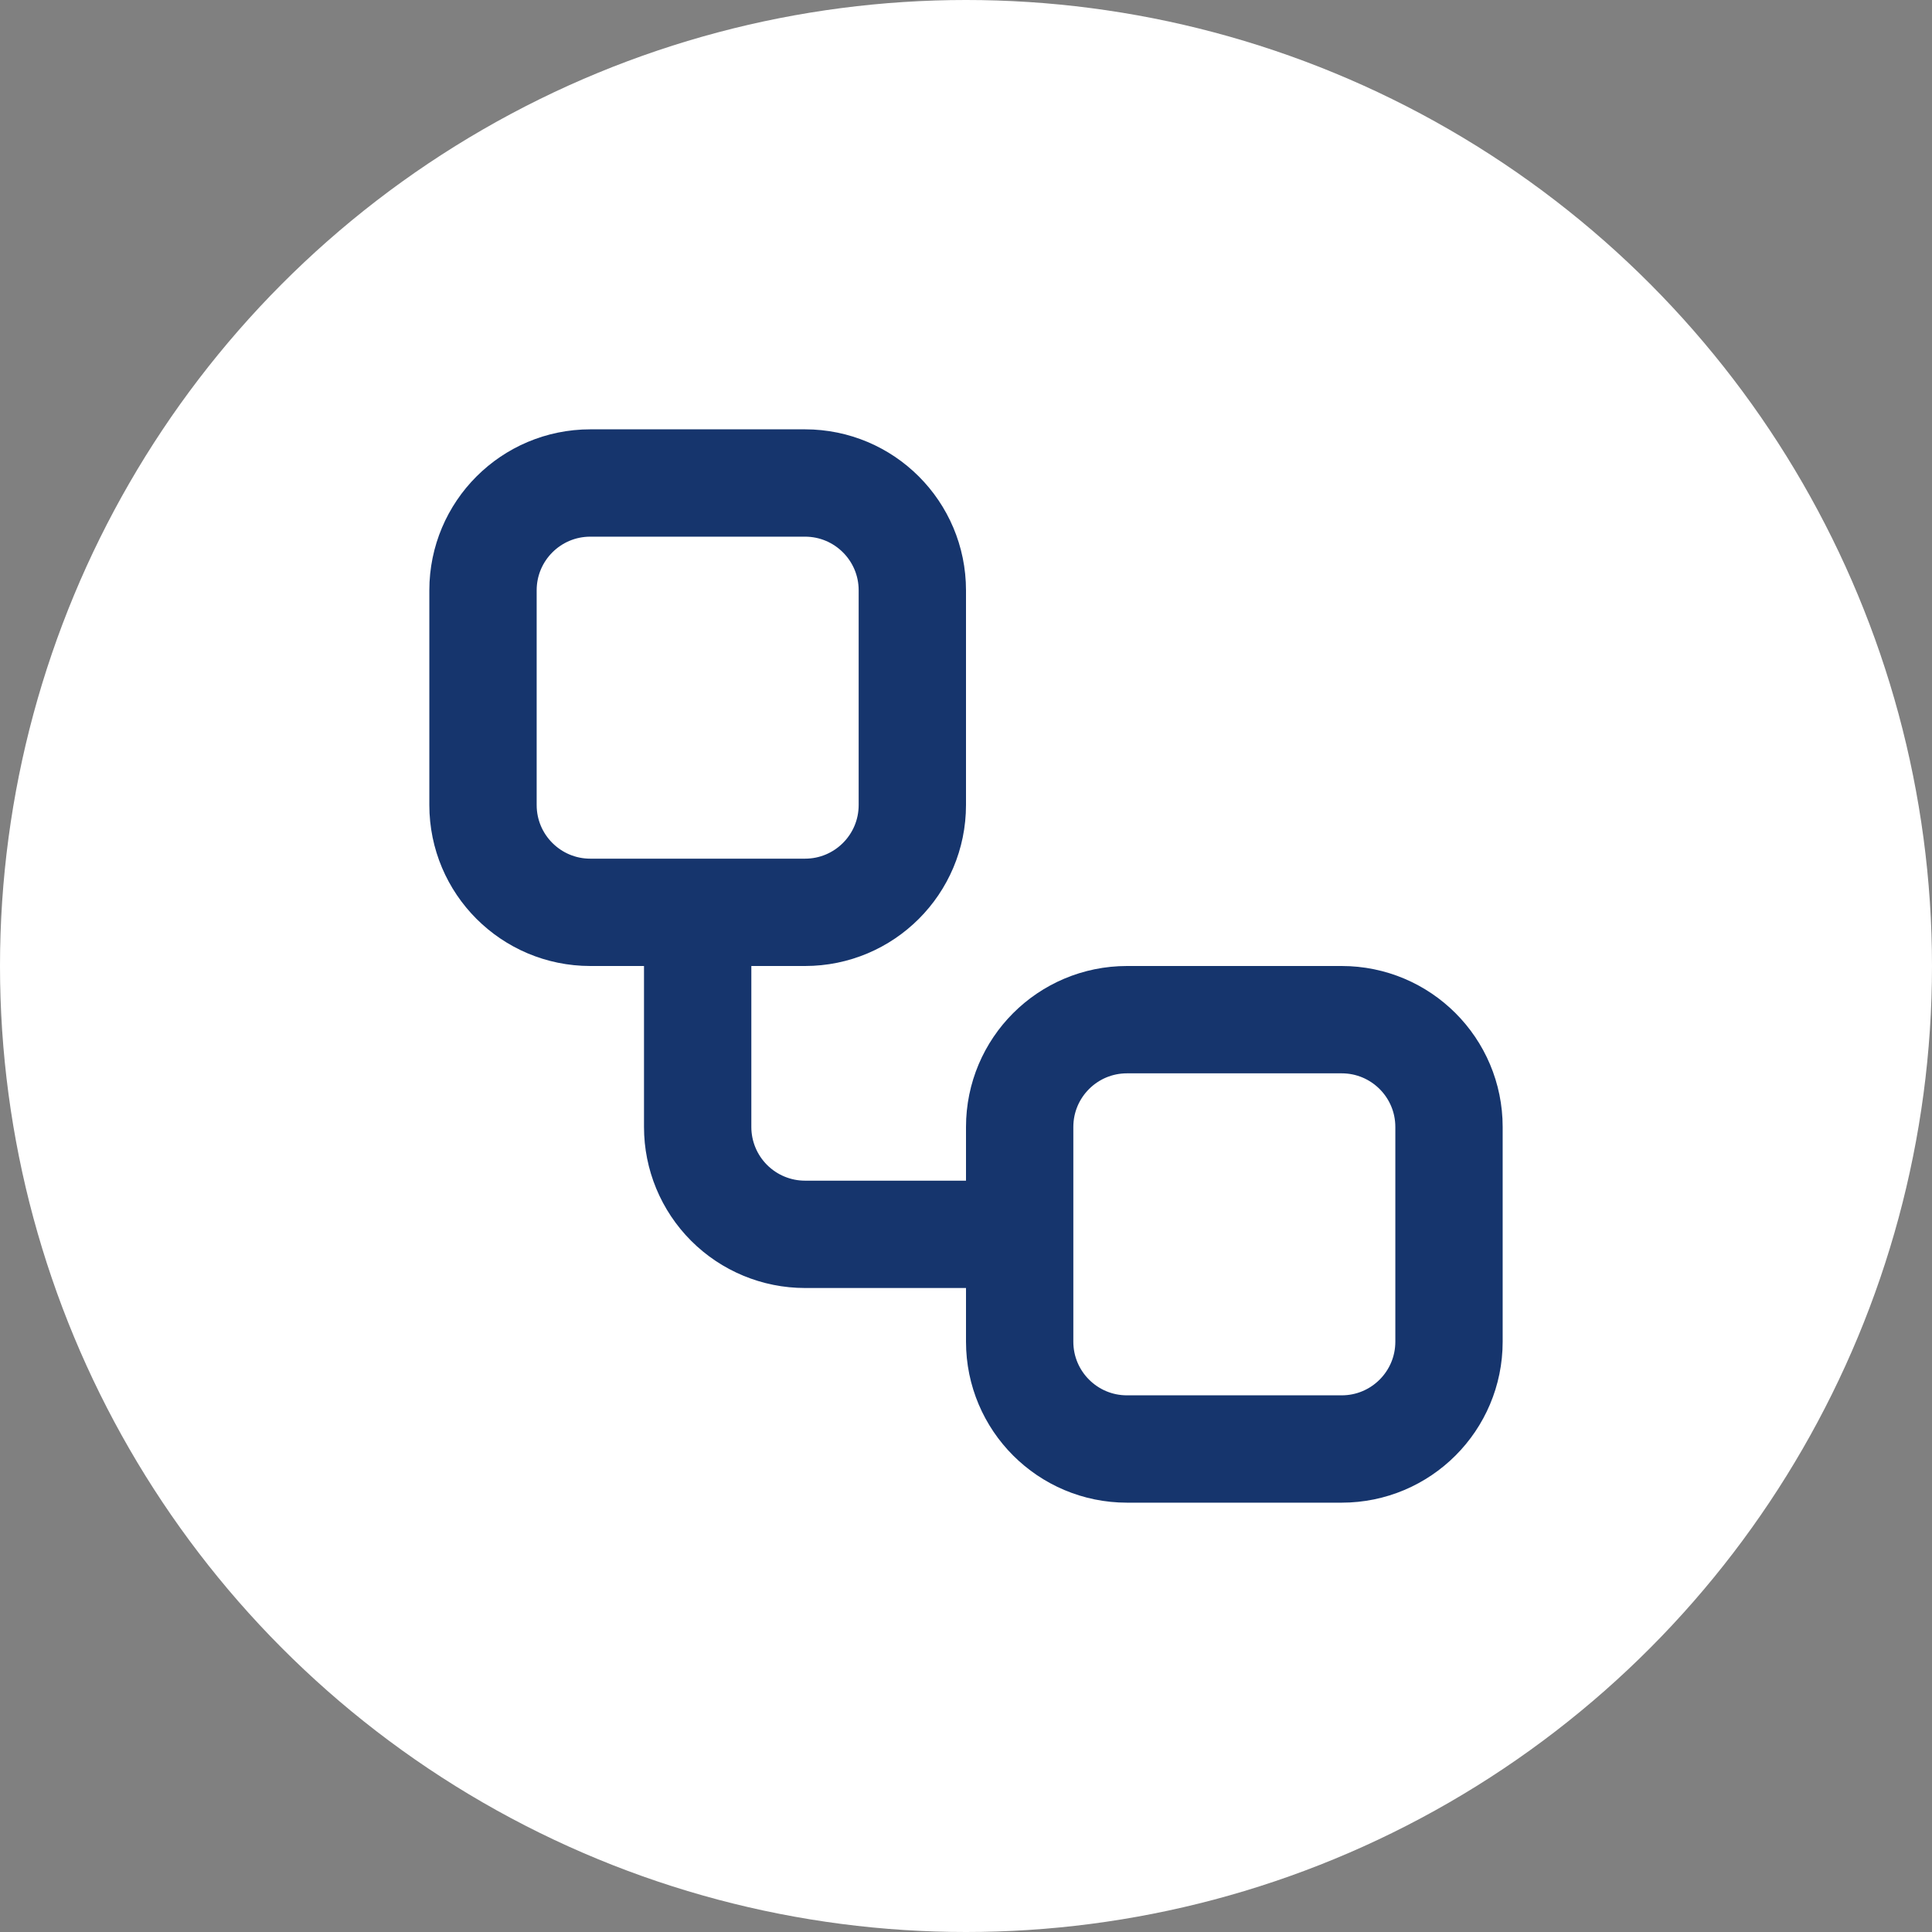 <svg width="36" height="36" viewBox="0 0 36 36" fill="none" xmlns="http://www.w3.org/2000/svg">
<rect x="0" y="0" width="36" height="36" fill="#808080" stroke="none"/>
<circle cx="18" cy="18" r="18" fill="white"/>
<path d="M13 17V21C13 21.53 13.211 22.039 13.586 22.414C13.961 22.789 14.47 23 15 23H19M11 9H15C16.105 9 17 9.895 17 11V15C17 16.105 16.105 17 15 17H11C9.895 17 9 16.105 9 15V11C9 9.895 9.895 9 11 9ZM21 19H25C26.105 19 27 19.895 27 21V25C27 26.105 26.105 27 25 27H21C19.895 27 19 26.105 19 25V21C19 19.895 19.895 19 21 19Z" stroke="#16356D" stroke-width="2" stroke-linecap="round" stroke-linejoin="round"/>
</svg>
